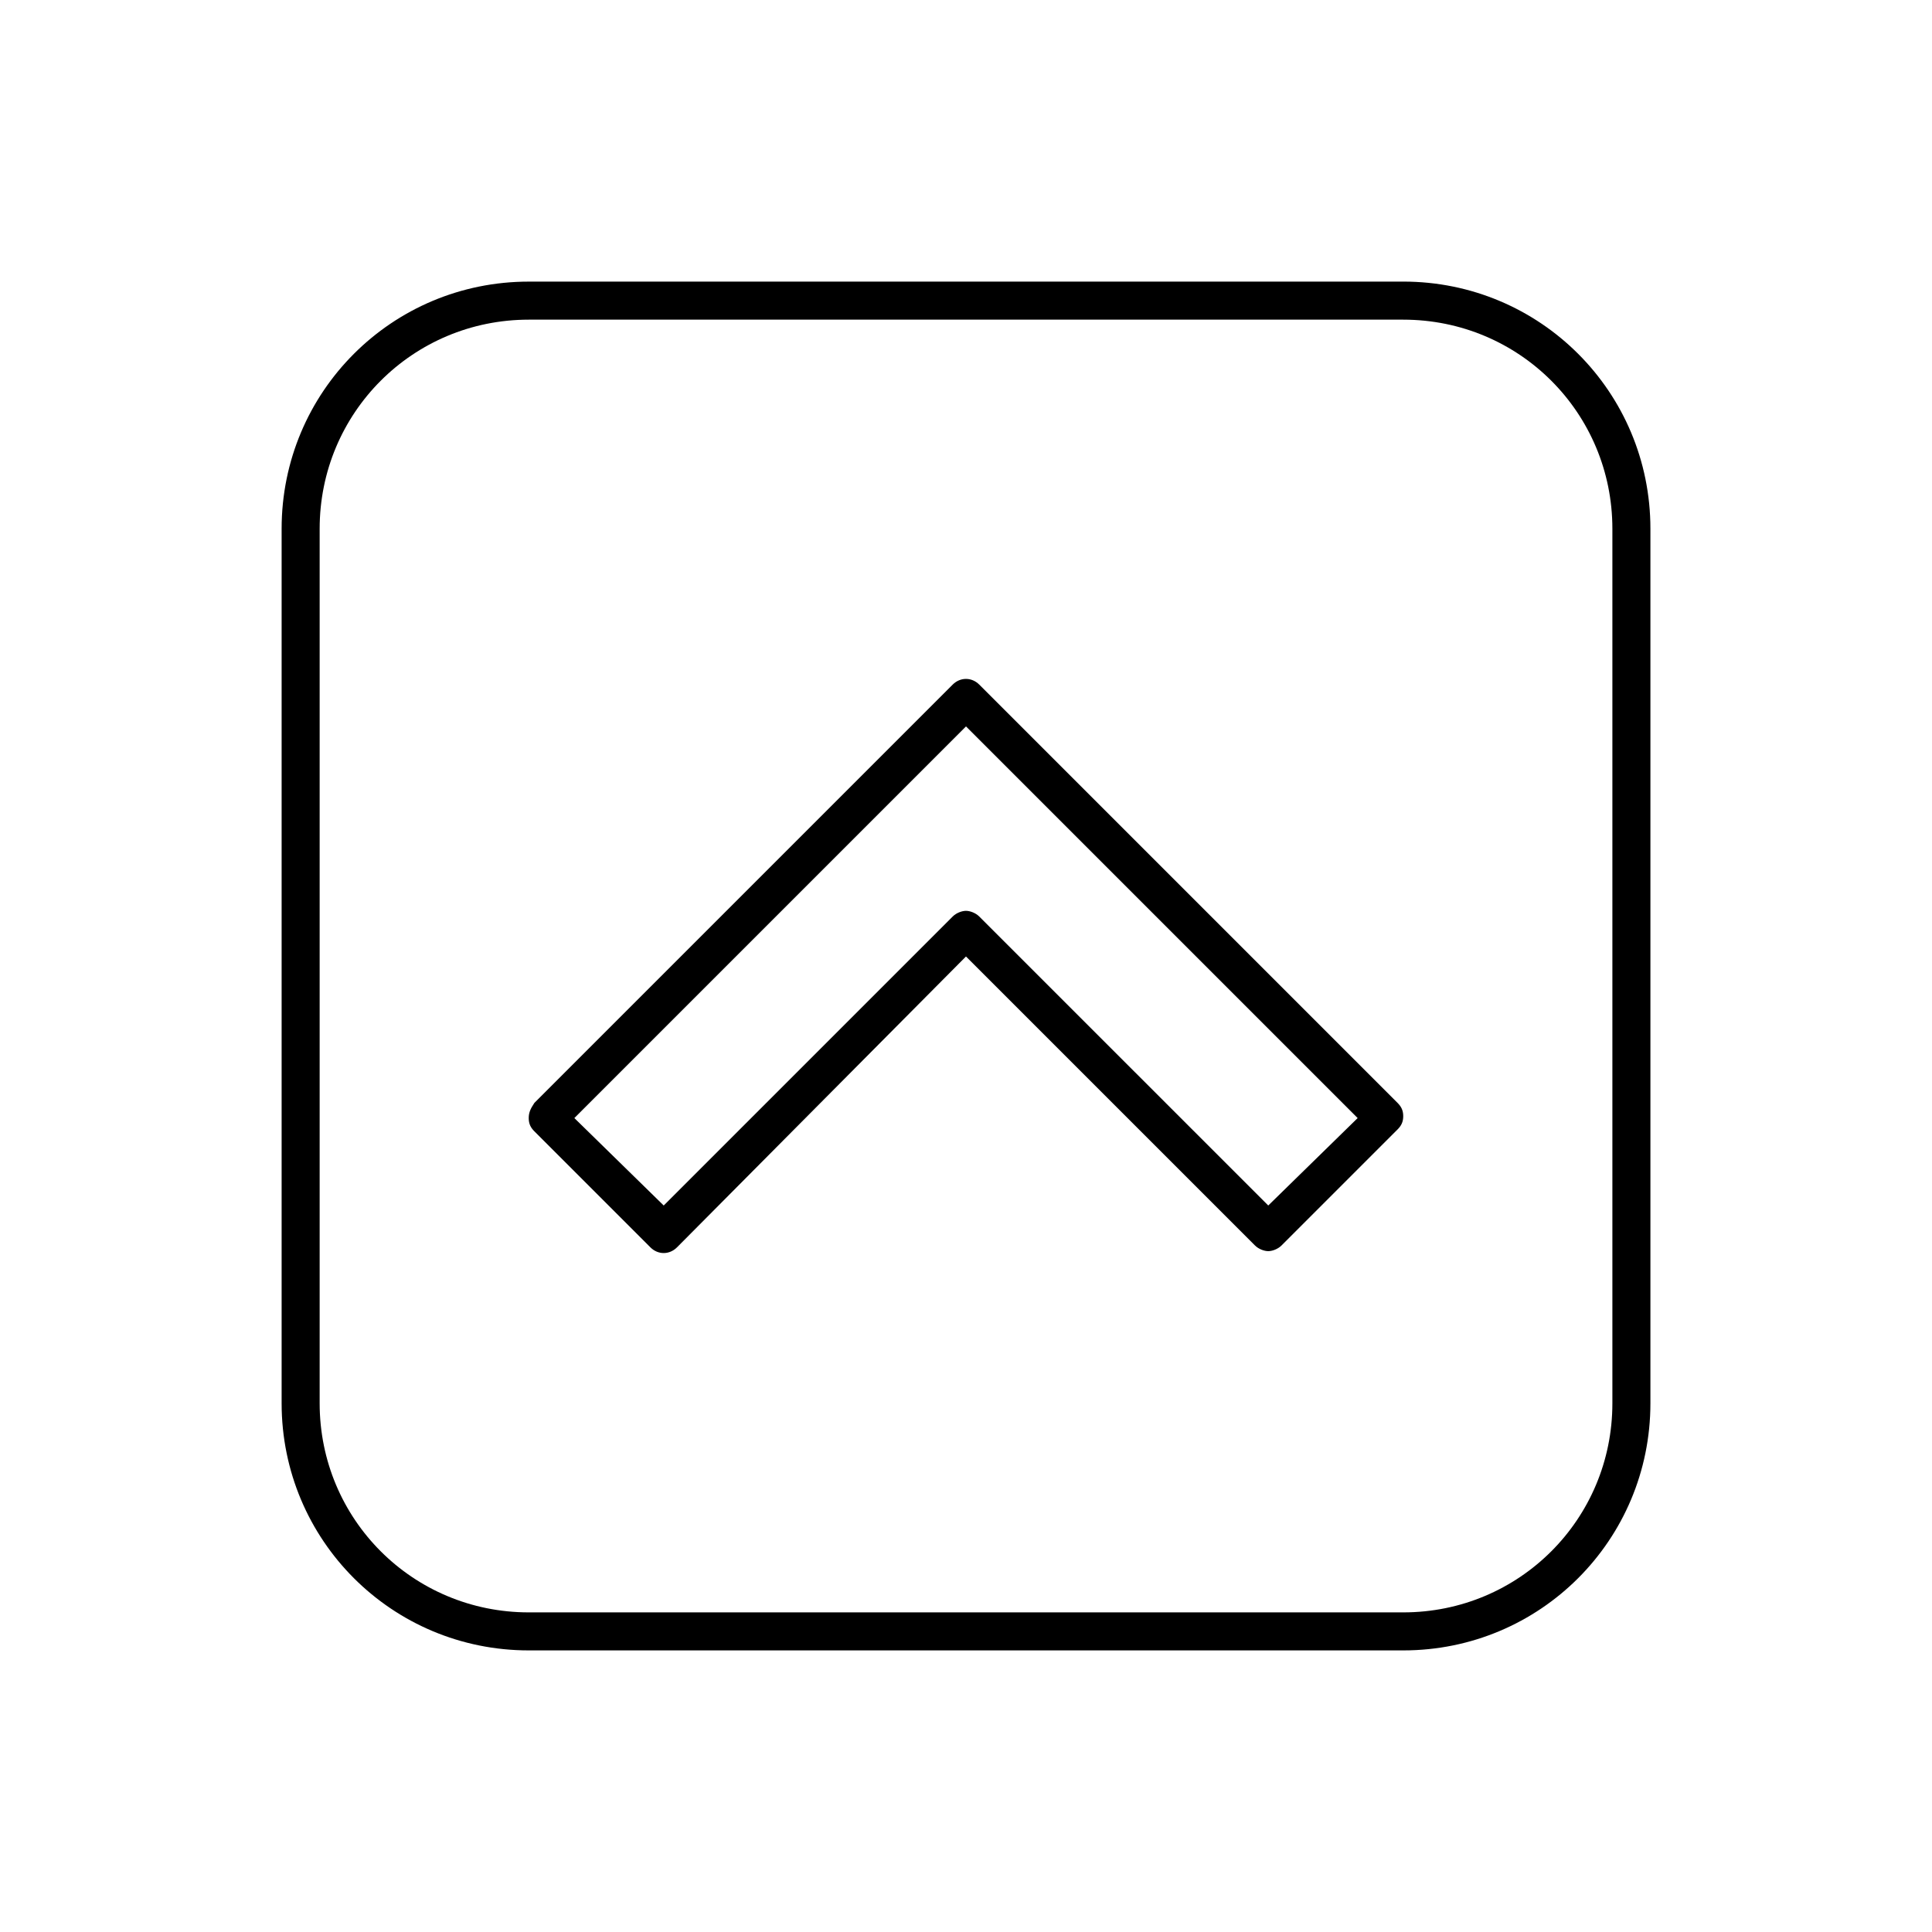 <?xml version="1.0" encoding="UTF-8"?>
<!-- Uploaded to: ICON Repo, www.svgrepo.com, Generator: ICON Repo Mixer Tools -->
<svg fill="#000000" width="800px" height="800px" version="1.1" viewBox="144 144 512 512" xmlns="http://www.w3.org/2000/svg">
 <g>
  <path d="m403.52 325.43c-2.016-2.016-5.039-2.016-7.055 0l-110.84 110.84c-1.004 1.512-1.508 2.519-1.508 4.031 0 1.512 0.504 2.519 1.512 3.527l30.73 30.73c2.016 2.016 5.039 2.016 7.055 0l76.582-77.082 76.578 76.578c1.008 1.008 2.519 1.512 3.527 1.512 1.008 0 2.519-0.504 3.527-1.512l30.73-30.73c1.008-1.008 1.512-2.016 1.512-3.527s-0.504-2.519-1.512-3.527zm76.582 138.04-76.582-76.578c-1.008-1.008-2.519-1.512-3.527-1.512-1.008 0-2.519 0.504-3.527 1.512l-76.574 76.578-23.68-23.172 103.79-103.79 103.79 103.79z"/>
  <path d="m515.88 218.63h-231.75c-36.273 0-65.496 29.223-65.496 65.496v231.75c0 36.273 29.223 65.496 65.496 65.496h231.75c36.273 0 65.496-29.223 65.496-65.496v-231.76c0-36.273-29.223-65.492-65.496-65.492zm55.418 297.25c0 30.73-24.688 55.418-55.418 55.418h-231.75c-30.73 0-55.418-24.688-55.418-55.418v-231.75c0-30.73 24.688-55.418 55.418-55.418h231.75c30.73 0 55.418 24.688 55.418 55.418z"/>
 </g>
</svg>